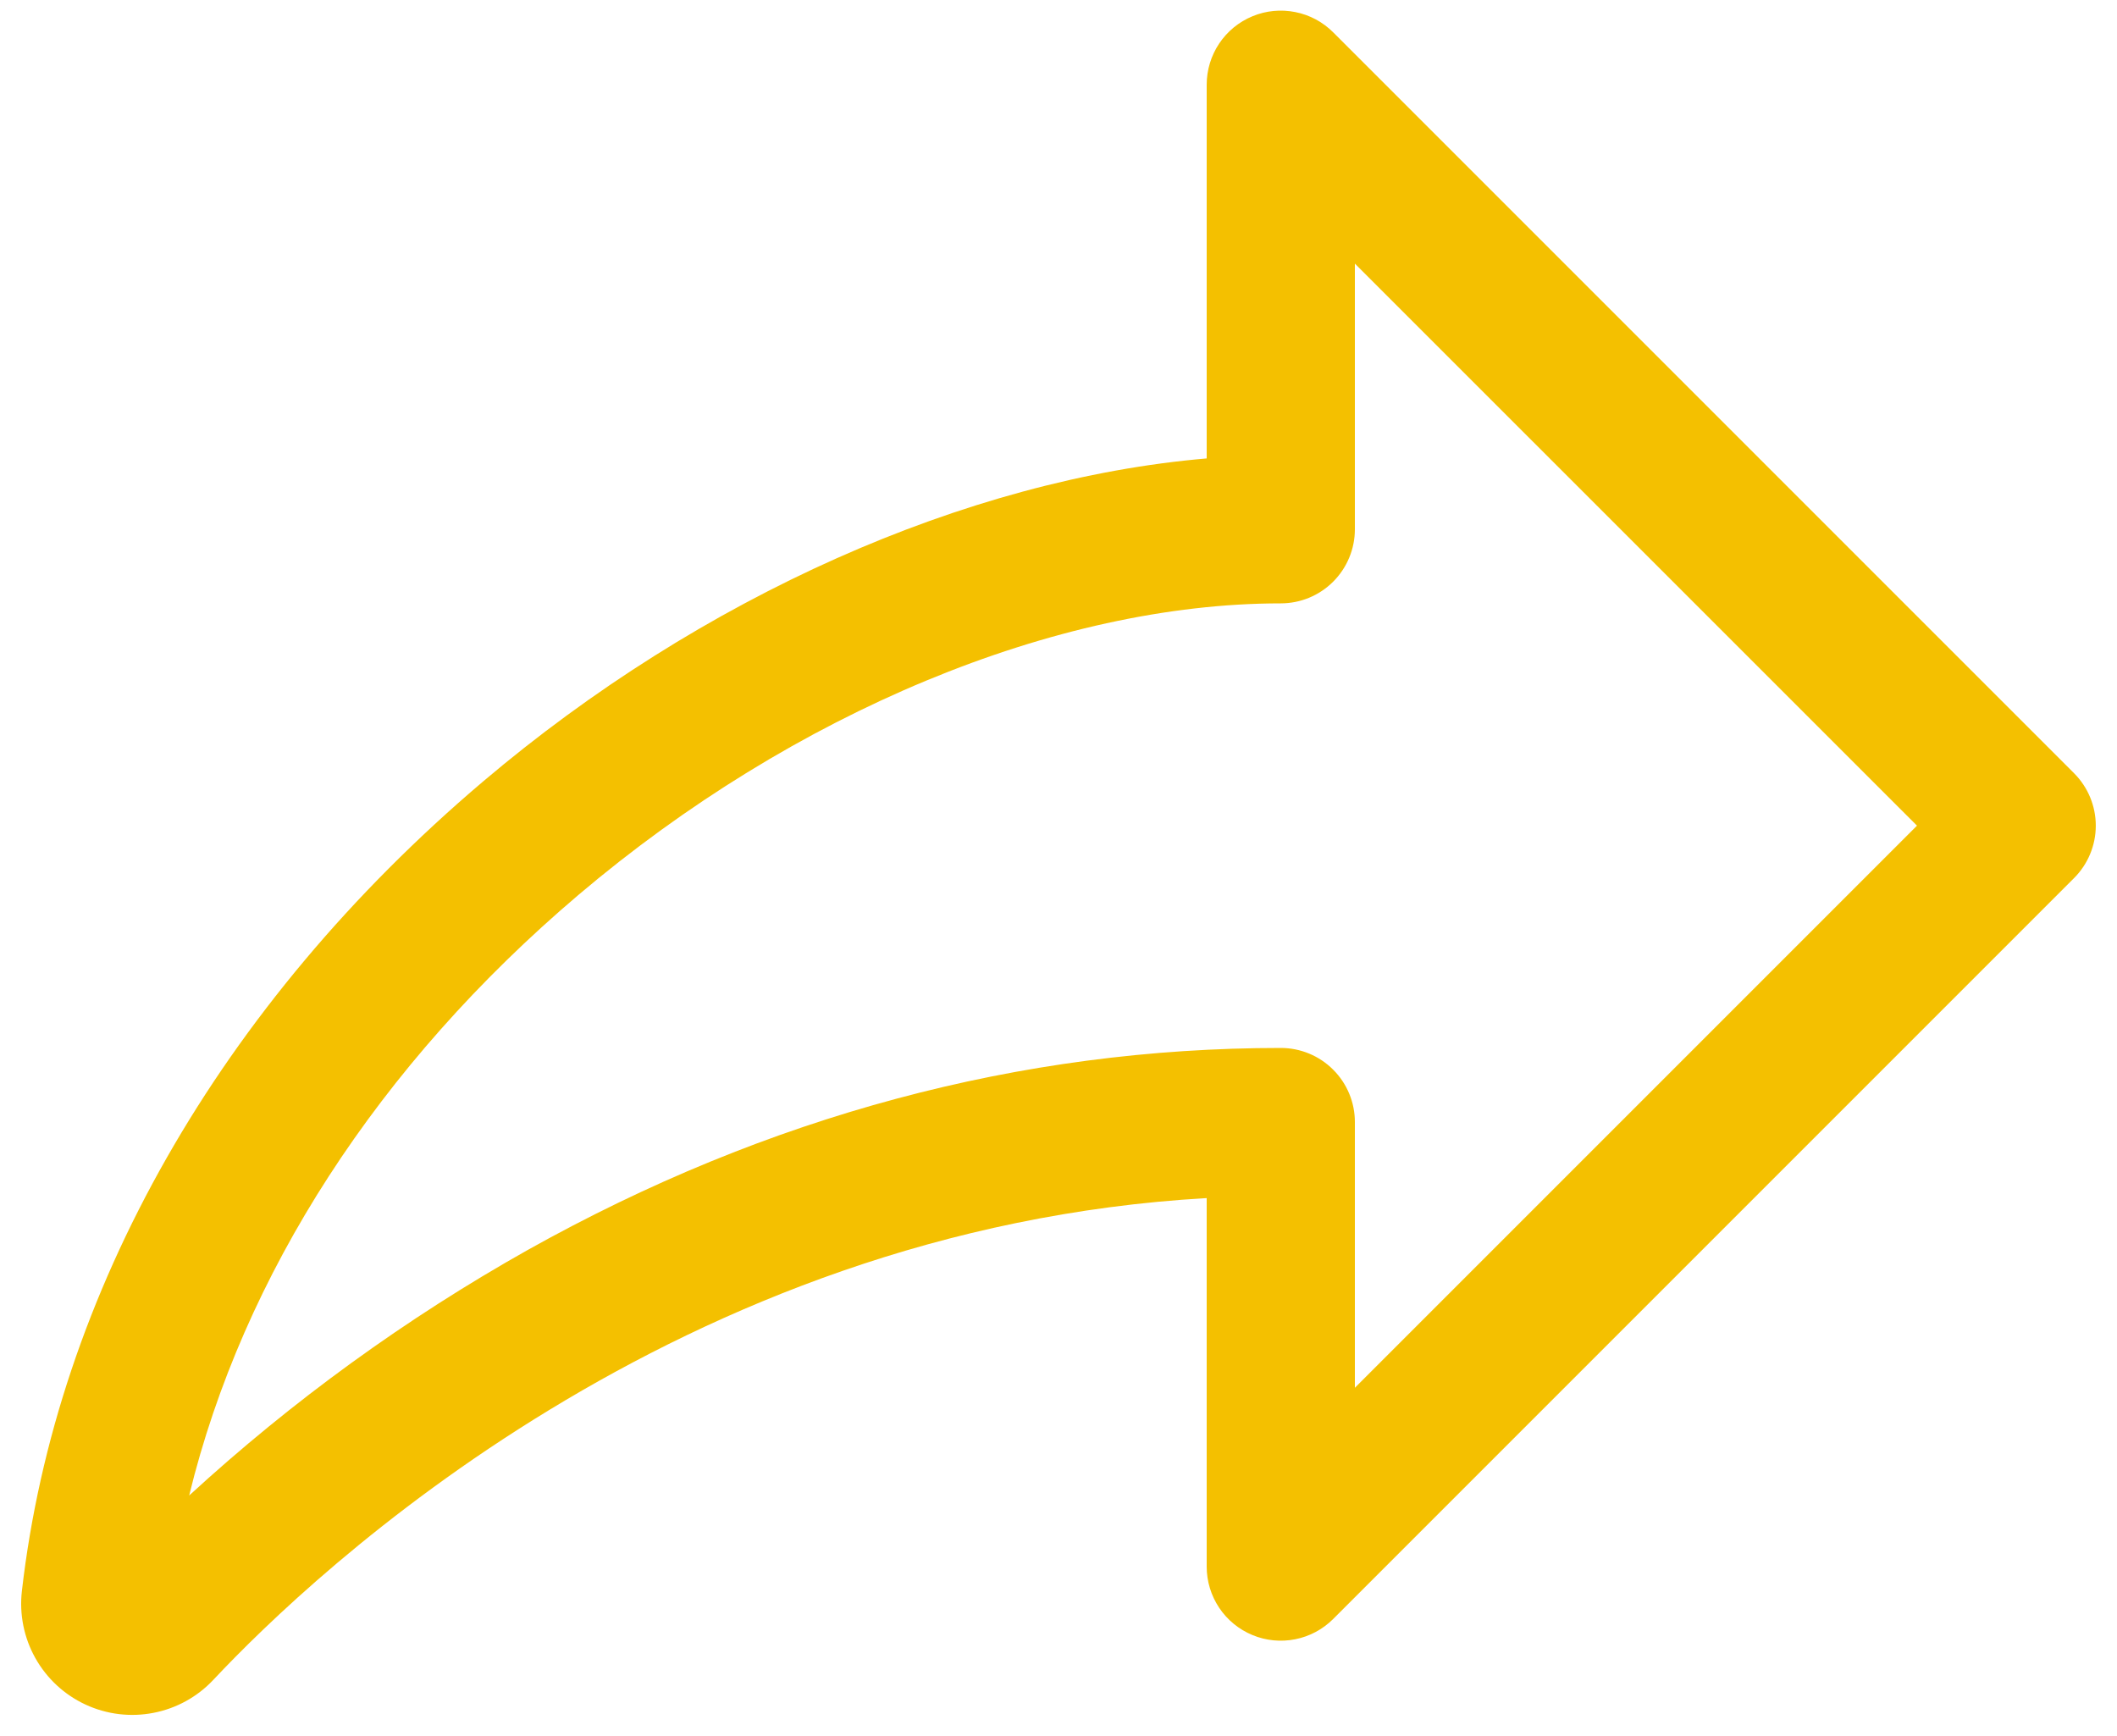 <svg width="50" height="41" viewBox="0 0 50 41" fill="none" xmlns="http://www.w3.org/2000/svg">
<path d="M48.988 18.264L31.488 0.764C31.243 0.519 30.932 0.352 30.592 0.285C30.253 0.217 29.901 0.251 29.581 0.384C29.261 0.516 28.988 0.74 28.795 1.028C28.603 1.316 28.5 1.654 28.5 2V10.827C22.826 11.312 16.558 14.09 11.402 18.463C5.194 23.731 1.329 30.518 0.517 37.575C0.454 38.124 0.565 38.679 0.835 39.16C1.105 39.642 1.52 40.026 2.022 40.259C2.523 40.491 3.084 40.559 3.626 40.453C4.169 40.348 4.664 40.074 5.041 39.671C7.447 37.109 16.009 29.009 28.5 28.296V37C28.5 37.346 28.603 37.684 28.795 37.972C28.988 38.26 29.261 38.484 29.581 38.616C29.901 38.749 30.253 38.783 30.592 38.715C30.932 38.648 31.243 38.481 31.488 38.236L48.988 20.736C49.315 20.408 49.499 19.963 49.499 19.5C49.499 19.037 49.315 18.592 48.988 18.264ZM32 32.776V26.5C32 26.036 31.816 25.591 31.487 25.263C31.159 24.934 30.714 24.75 30.25 24.75C24.107 24.75 18.125 26.354 12.468 29.519C9.587 31.138 6.902 33.085 4.468 35.32C5.737 30.105 8.935 25.146 13.666 21.132C18.746 16.825 24.945 14.25 30.25 14.25C30.714 14.25 31.159 14.066 31.487 13.738C31.816 13.409 32 12.964 32 12.5V6.226L45.276 19.5L32 32.776Z" fill="#F4C000"/>
</svg>
